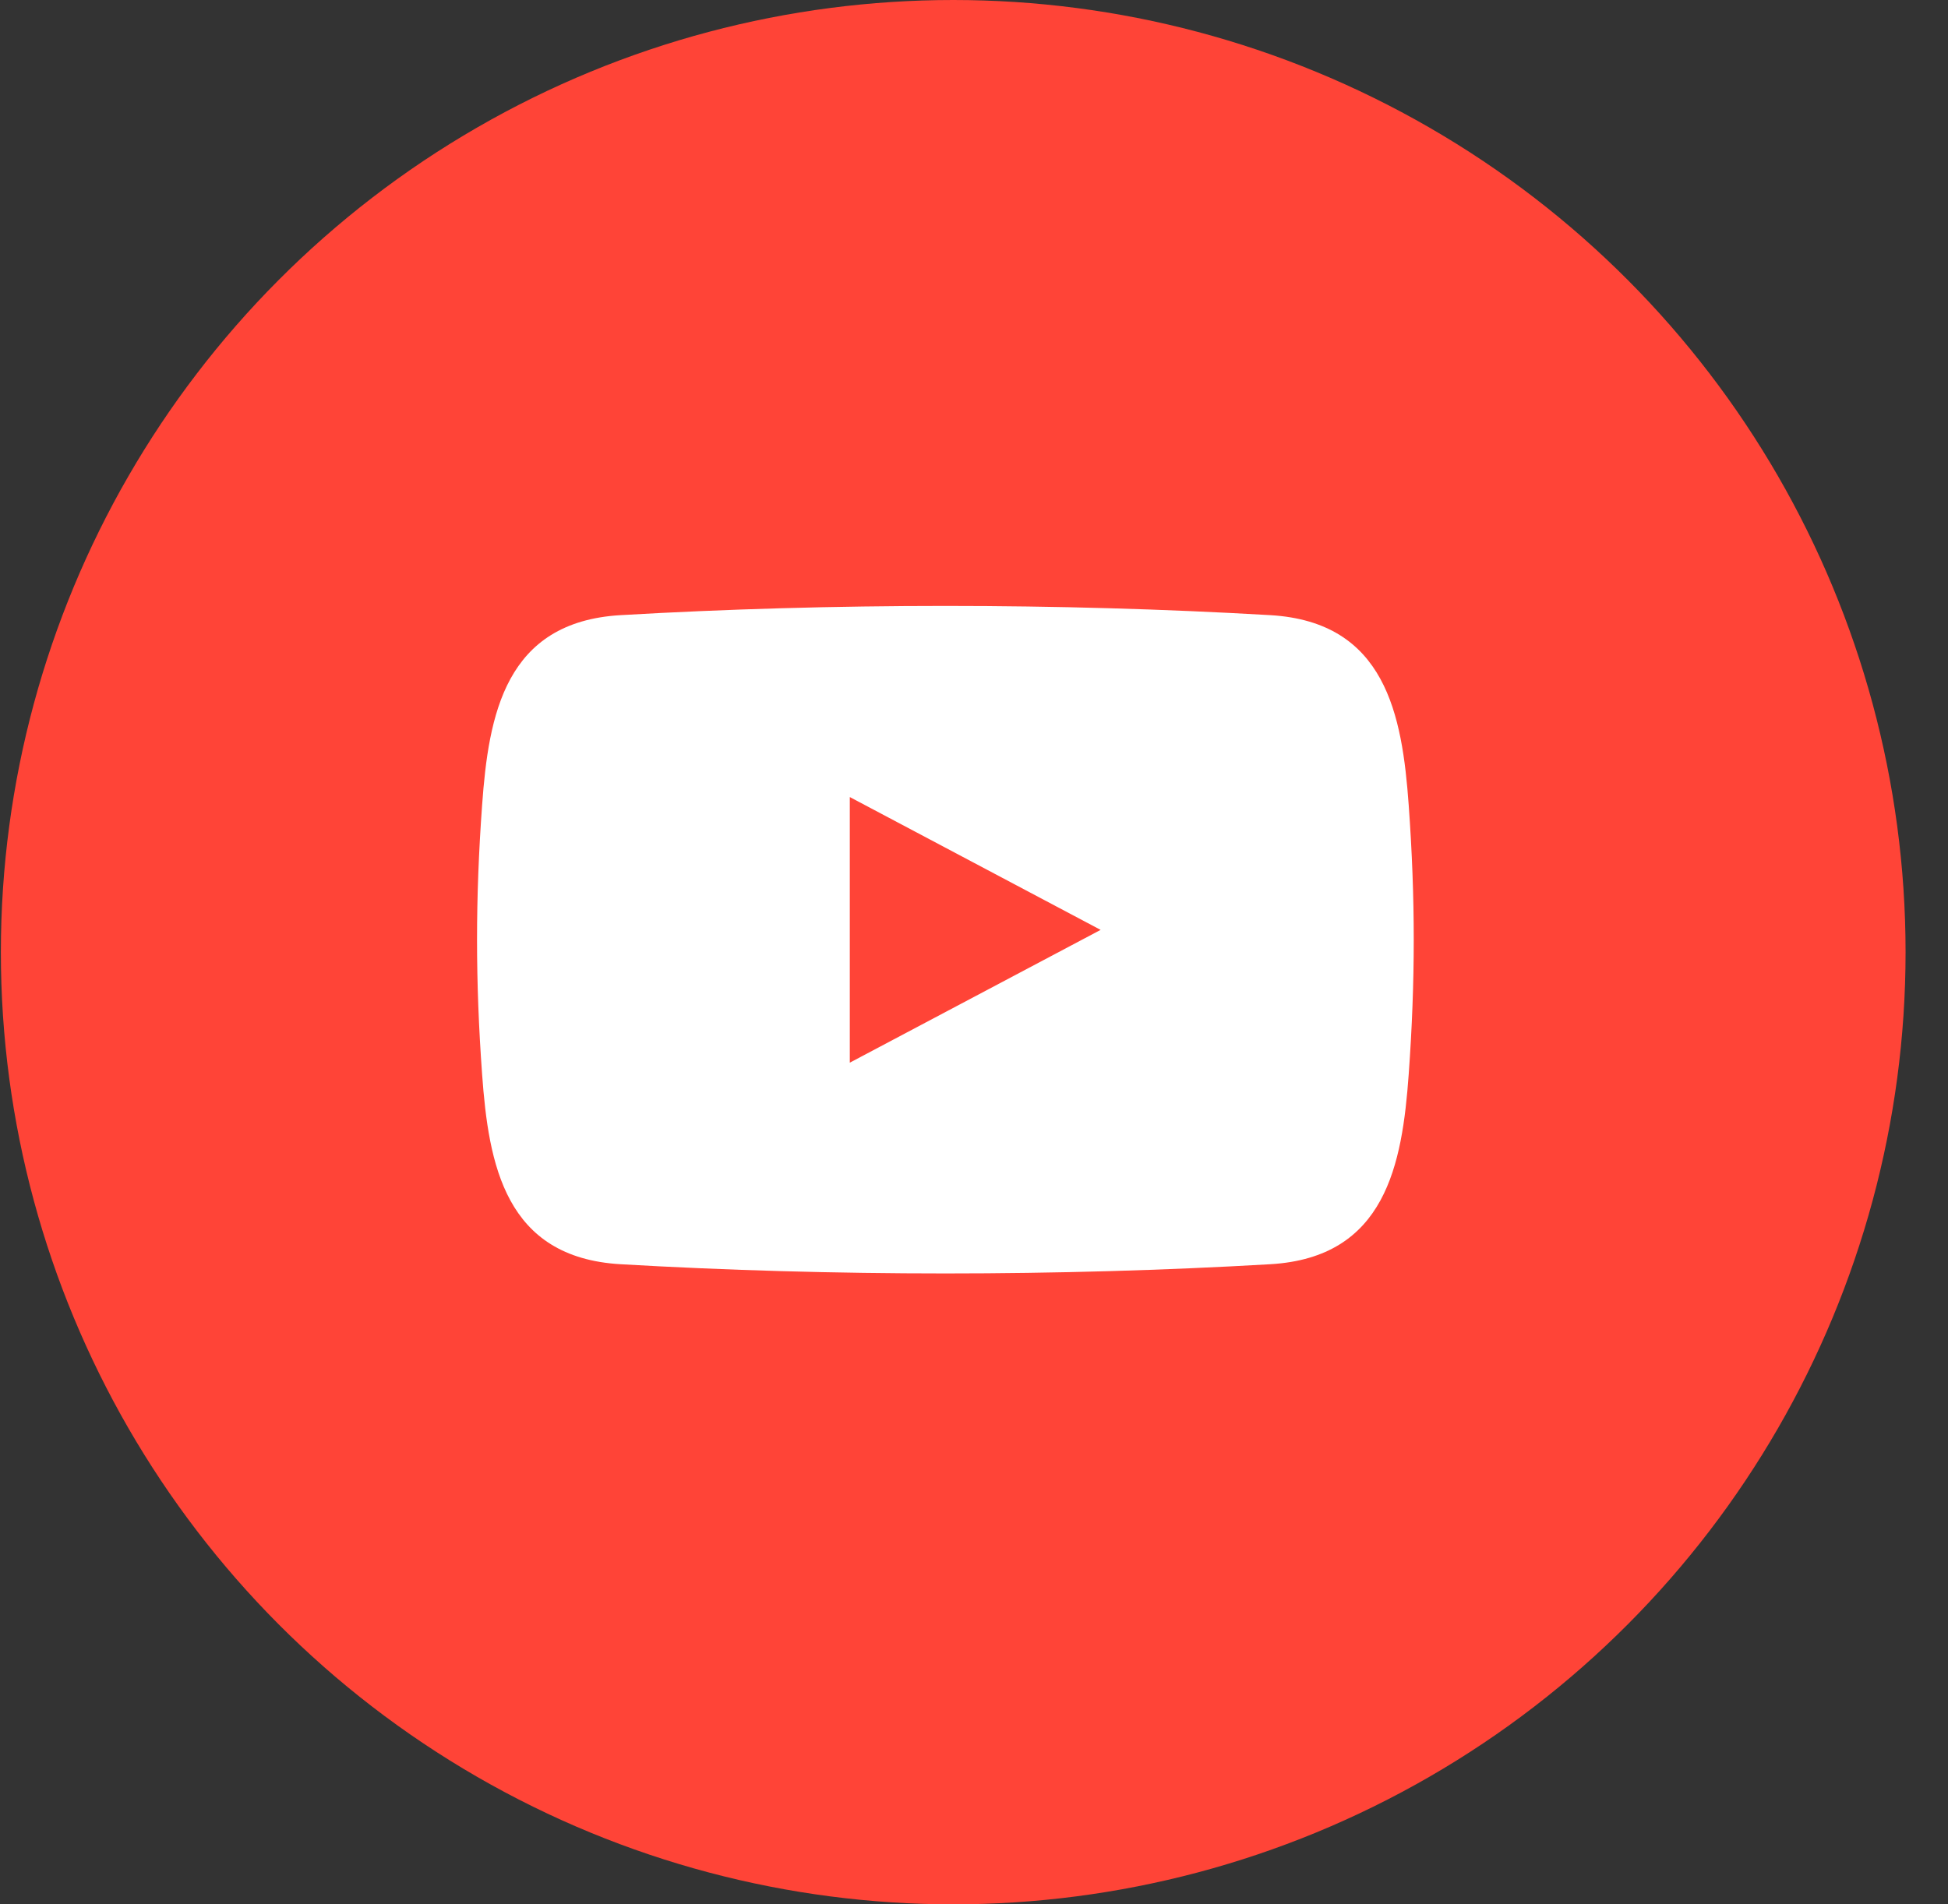 <svg width="45" height="44" viewBox="0 0 45 44" fill="none" xmlns="http://www.w3.org/2000/svg">
<rect x="0" y="0" width="45" height="44" fill="#333333" stroke="none"/>
<circle cx="22.02" cy="22" r="22" fill="#ff4437"/>
<path fill-rule="evenodd" clip-rule="evenodd" d="M14.335 14.213C11.667 14.369 11.287 16.52 11.137 18.602C10.981 20.758 10.981 22.665 11.137 24.822C11.287 26.904 11.667 29.055 14.335 29.21C19.216 29.494 24.463 29.494 29.343 29.21C32.011 29.055 32.392 26.904 32.542 24.822C32.697 22.665 32.697 20.758 32.542 18.602C32.392 16.52 32.011 14.369 29.343 14.213C26.903 14.071 24.371 14 21.839 14C19.308 14 16.776 14.071 14.335 14.213ZM19.631 18.416L25.425 21.485L19.631 24.553V18.416Z" fill="white"/>
</svg>

